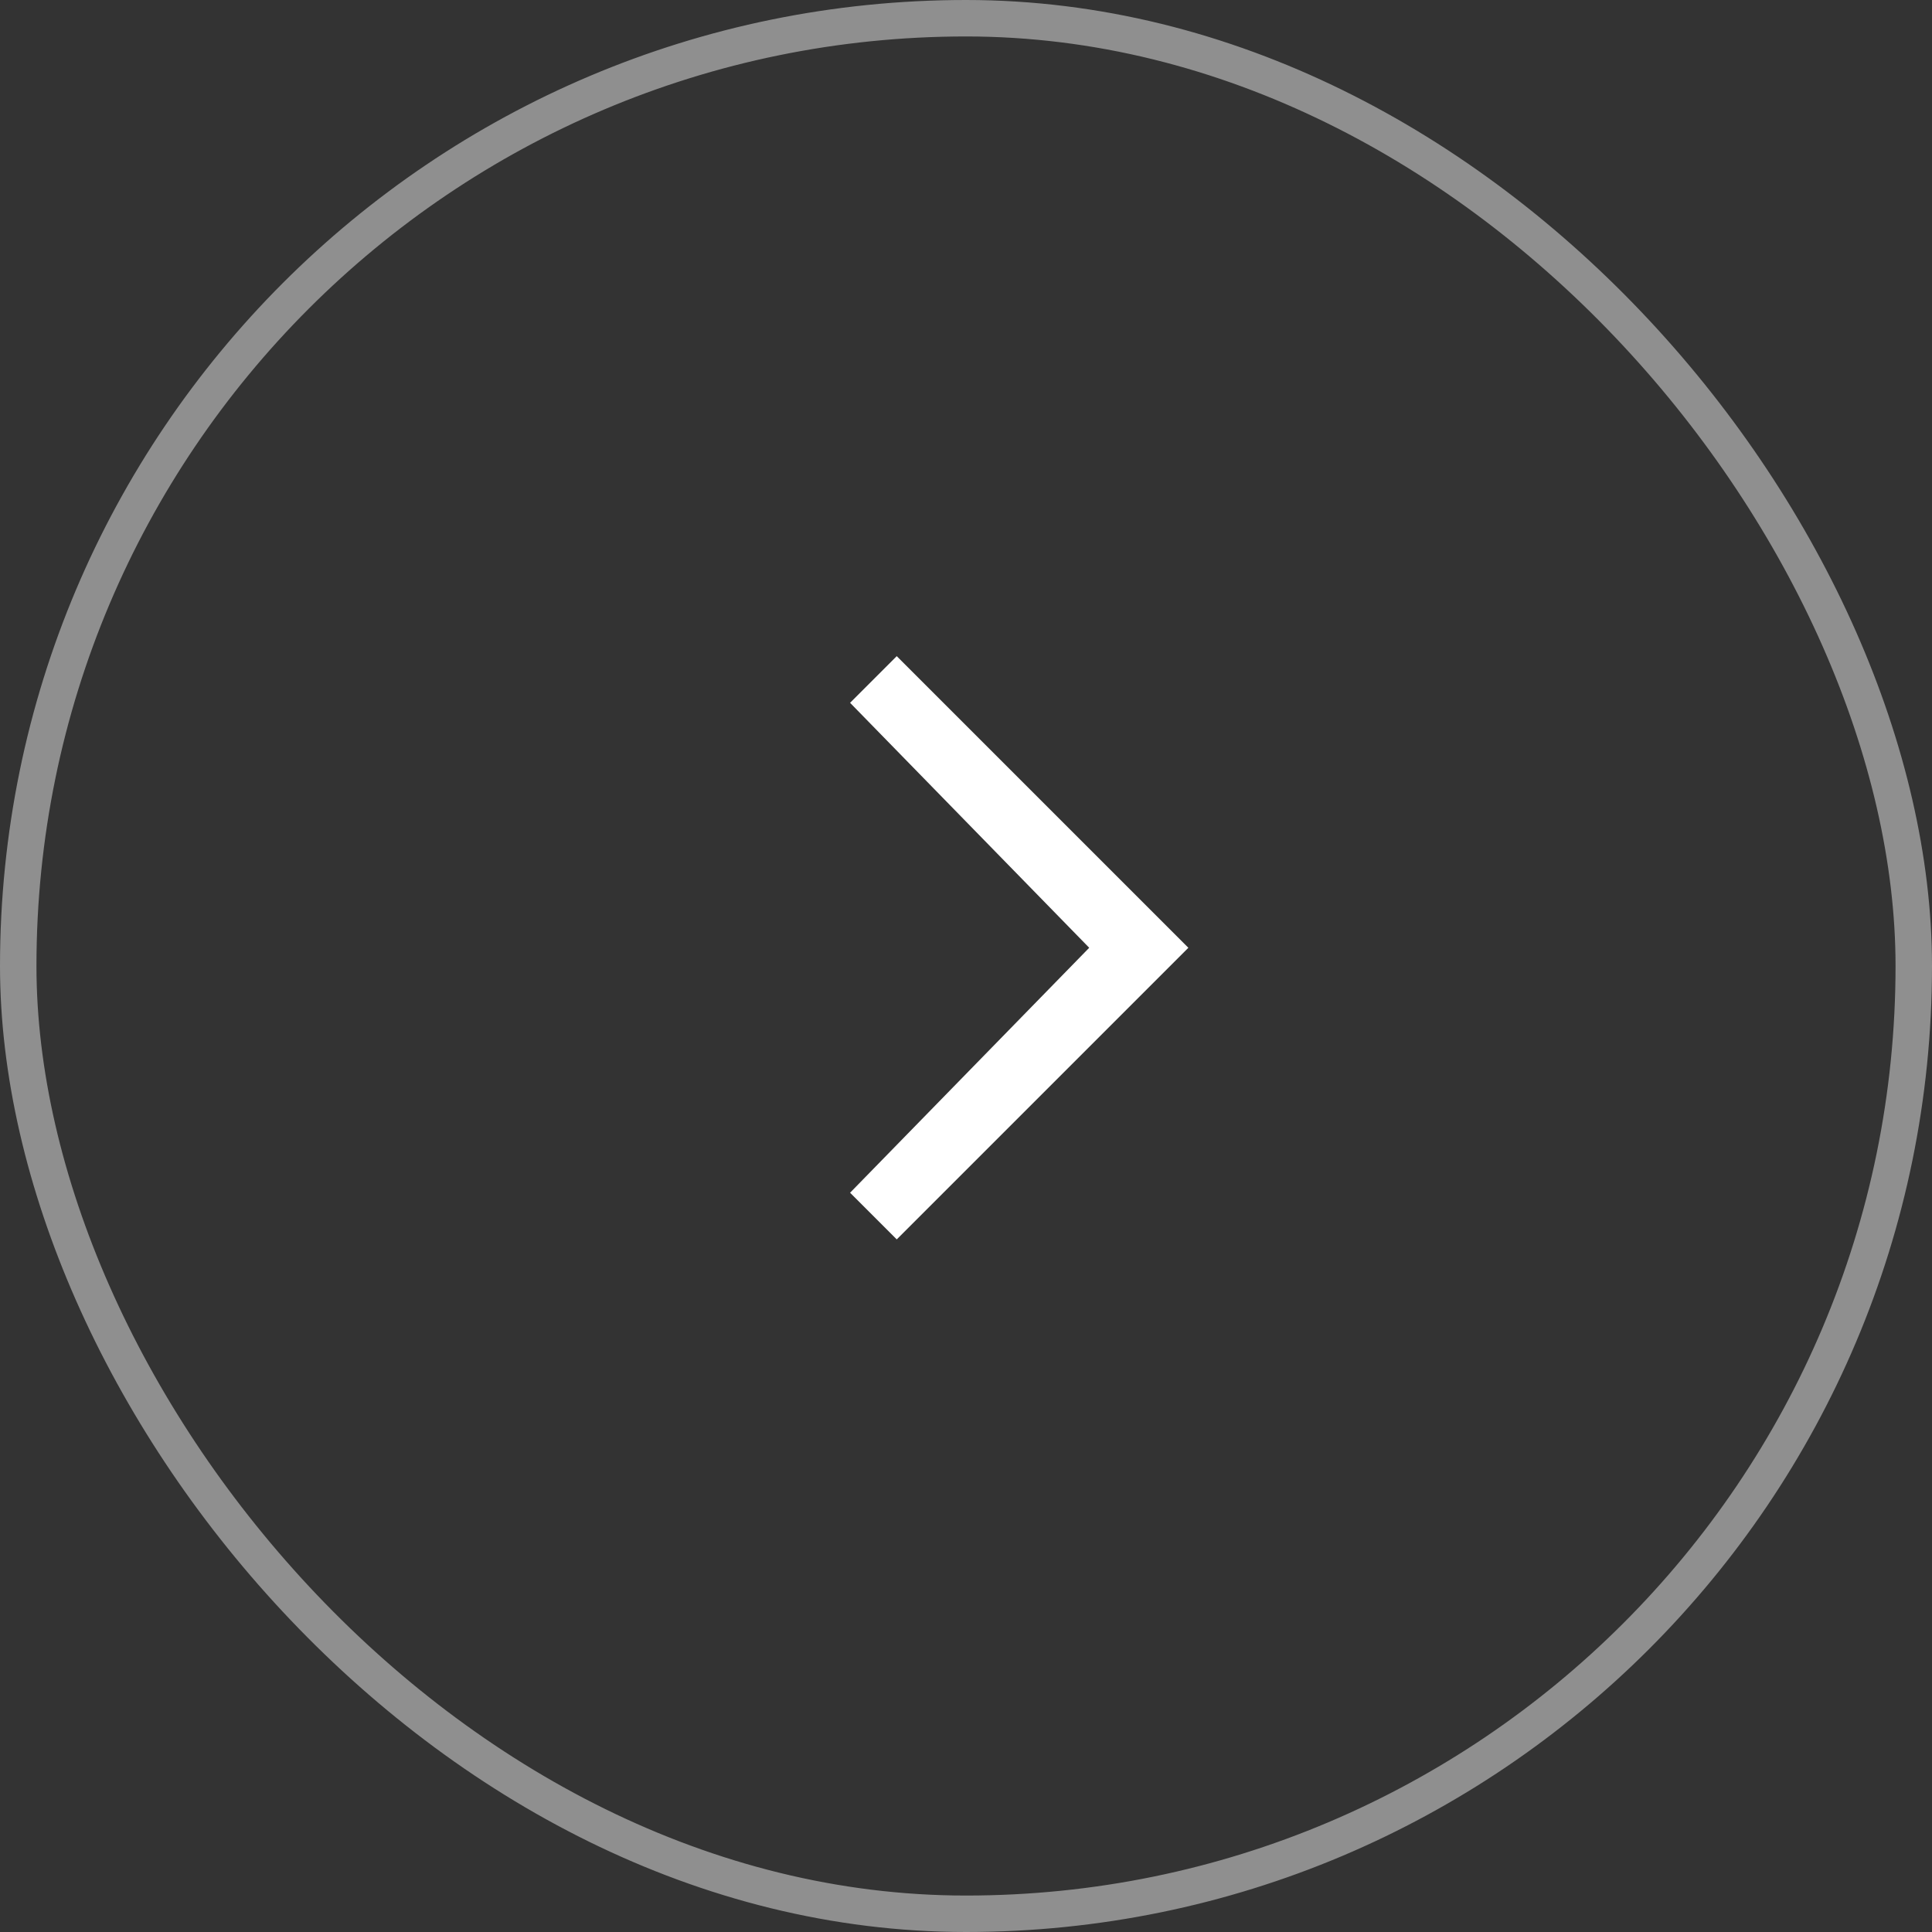 <svg width="53" height="53" viewBox="0 0 53 53" fill="none" xmlns="http://www.w3.org/2000/svg">
<rect x="0" y="0" width="53" height="53" fill="#333333" stroke="none"/>
<rect x="52.5" y="52.5" width="52" height="52" rx="26" transform="rotate(-180 52.5 52.5)" stroke="white" stroke-opacity="0.45"/>
<path d="M32.6 26L24.6 18L23.32 19.28L29.88 26L23.32 32.72L24.6 34L32.6 26Z" fill="white"/>
</svg>
